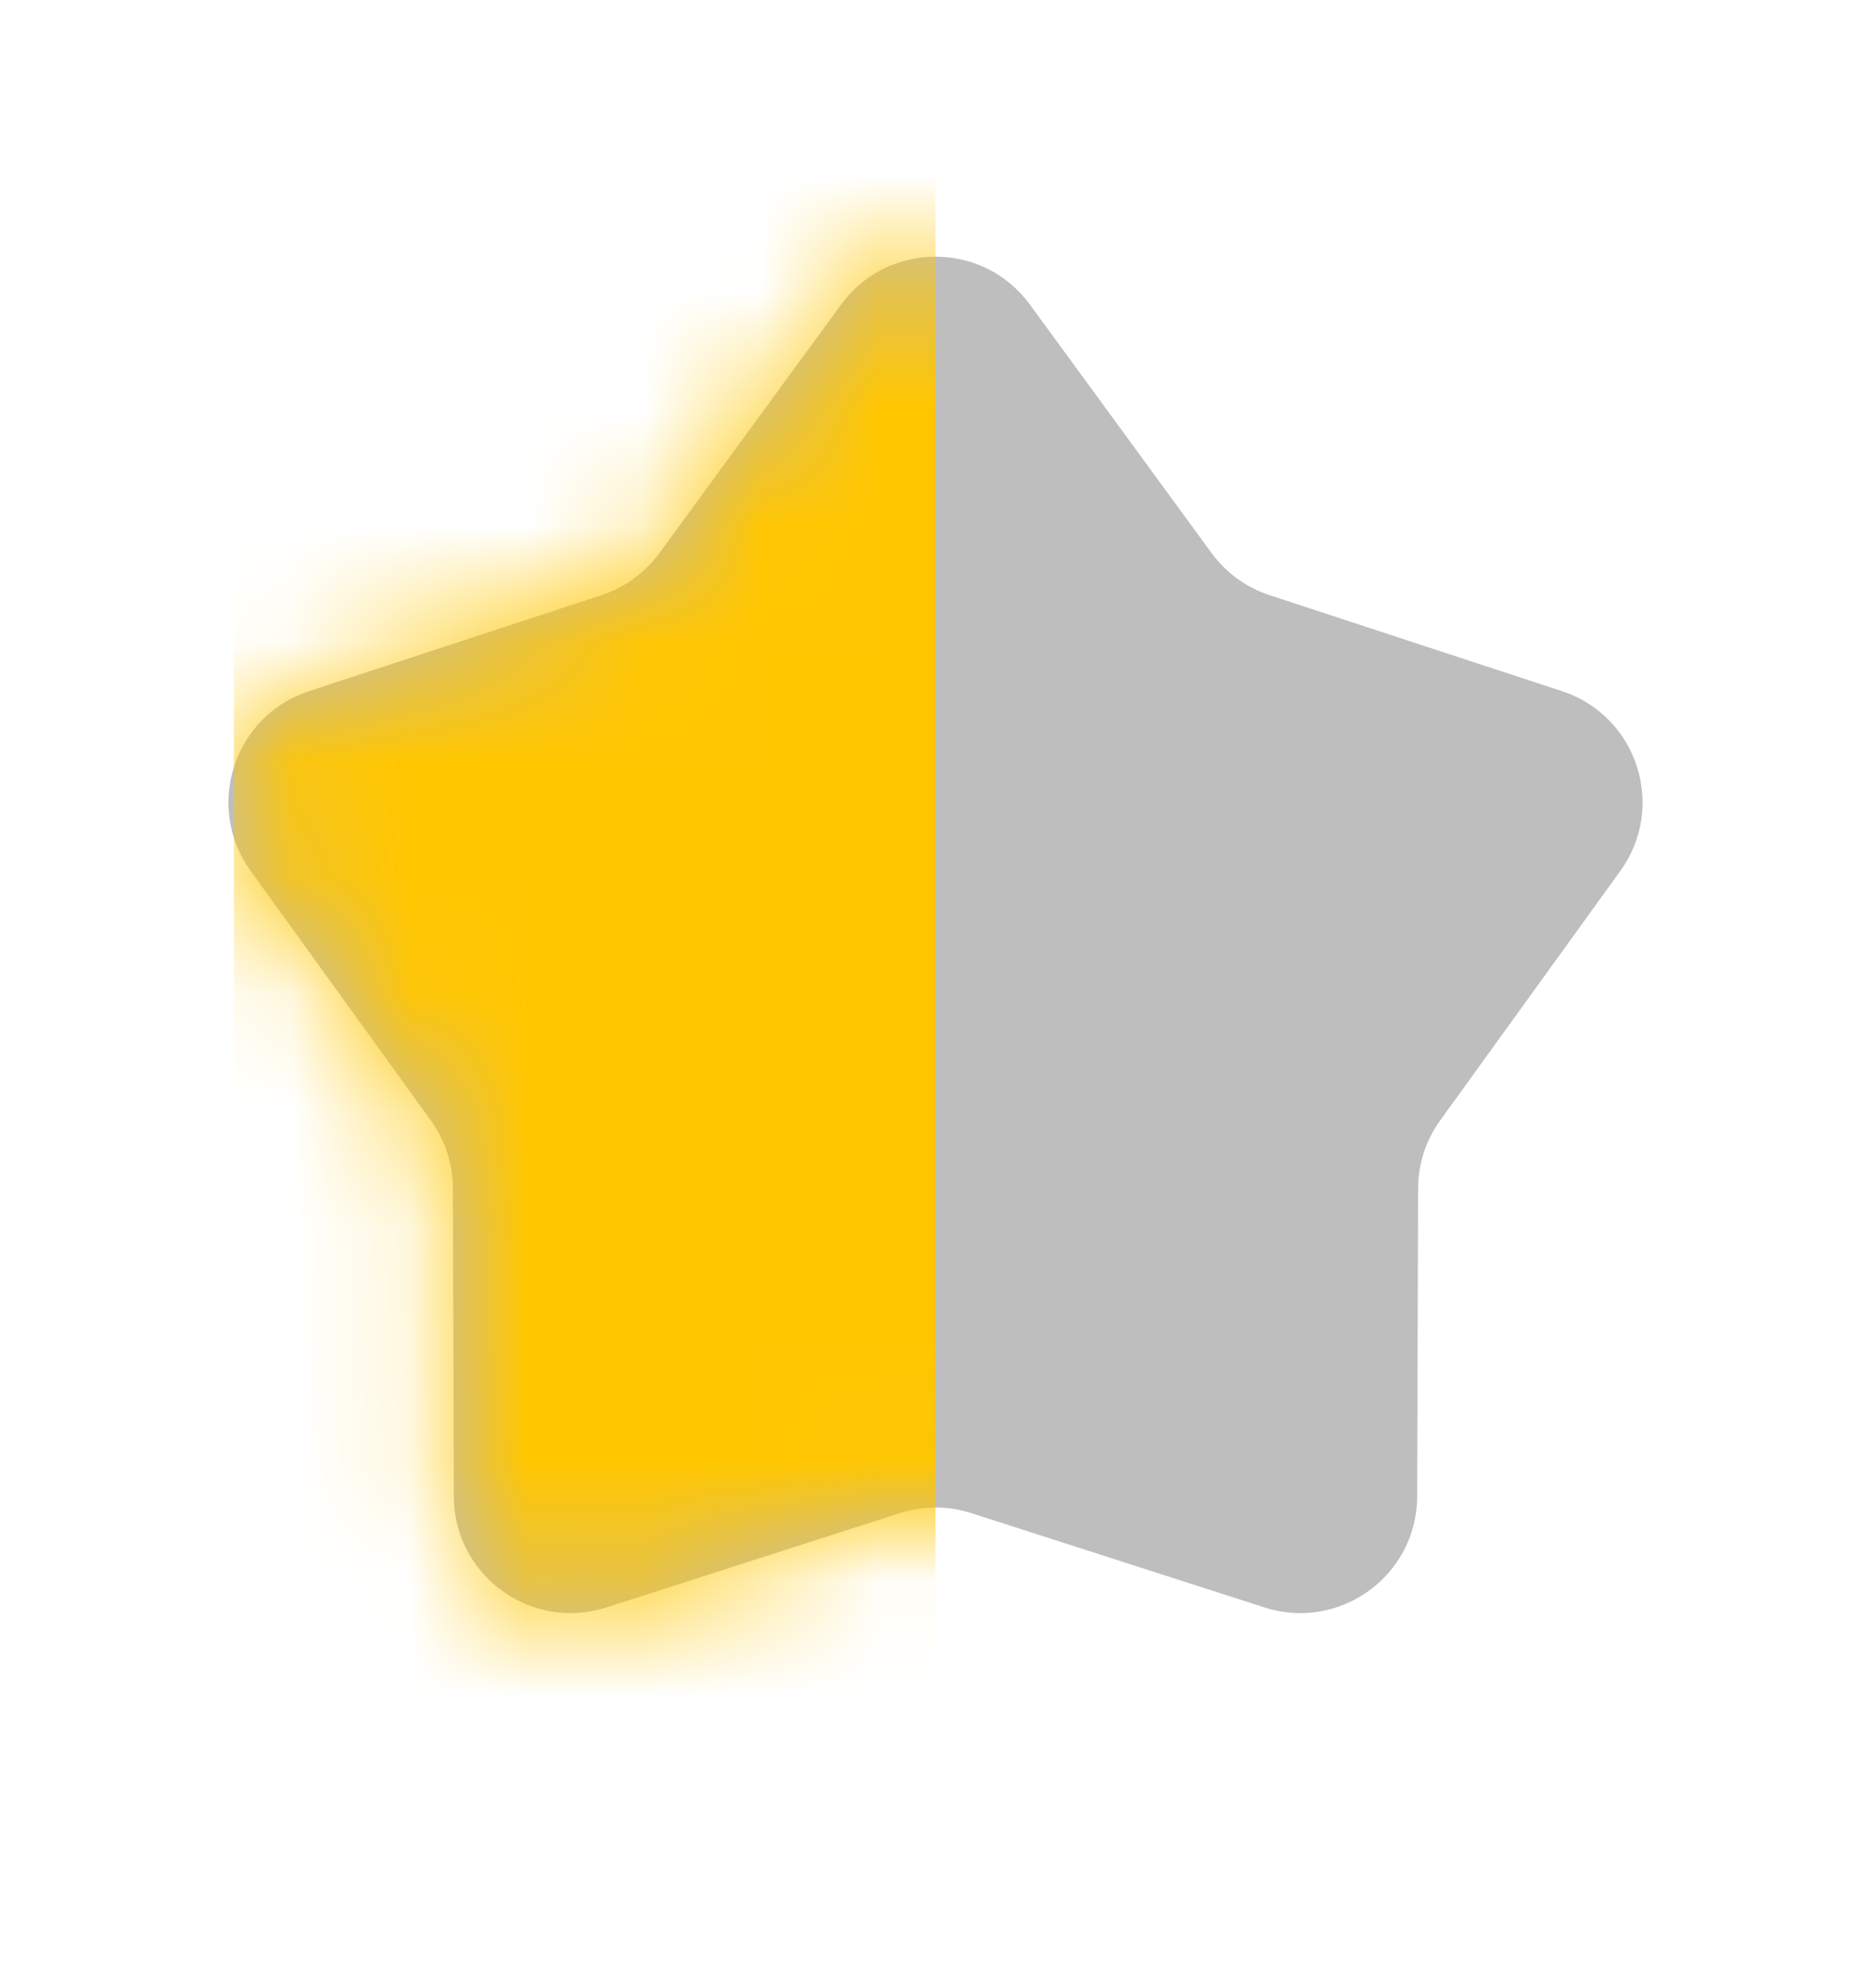 <?xml version="1.0"?>
<svg xmlns="http://www.w3.org/2000/svg" width="16" height="17" viewBox="0 0 16 17" fill="none">
<path d="M7.193 2.604C7.592 2.058 8.408 2.058 8.807 2.604L10.361 4.729C10.485 4.898 10.658 5.024 10.857 5.089L13.358 5.91C14.001 6.121 14.253 6.897 13.857 7.446L12.316 9.58C12.193 9.75 12.127 9.954 12.127 10.163L12.119 12.796C12.117 13.472 11.457 13.952 10.812 13.744L8.306 12.938C8.107 12.874 7.893 12.874 7.694 12.938L5.187 13.744C4.543 13.952 3.883 13.472 3.881 12.796L3.873 10.163C3.873 9.954 3.807 9.75 3.684 9.58L2.143 7.446C1.747 6.897 1.999 6.121 2.642 5.91L5.143 5.089C5.342 5.024 5.515 4.898 5.639 4.729L7.193 2.604Z" fill="#BEBEBE"/>
<mask id="mask0_864_18058" style="mask-type:alpha" maskUnits="userSpaceOnUse" x="1" y="2" width="14" height="12">
<path d="M7.193 2.604C7.592 2.058 8.408 2.058 8.807 2.604L10.361 4.729C10.485 4.898 10.658 5.024 10.857 5.089L13.358 5.91C14.001 6.121 14.253 6.897 13.857 7.446L12.316 9.58C12.193 9.75 12.127 9.954 12.127 10.163L12.119 12.796C12.117 13.472 11.457 13.952 10.812 13.744L8.306 12.938C8.107 12.874 7.893 12.874 7.694 12.938L5.187 13.744C4.543 13.952 3.883 13.472 3.881 12.796L3.873 10.163C3.873 9.954 3.807 9.75 3.684 9.58L2.143 7.446C1.747 6.897 1.999 6.121 2.642 5.91L5.143 5.089C5.342 5.024 5.515 4.898 5.639 4.729L7.193 2.604Z" fill="#BEBEBE"/>
</mask>
<g mask="url(#mask0_864_18058)">
<rect x="2" y="1.5" width="6" height="13" fill="#FFC600"/>
</g>
</svg>
